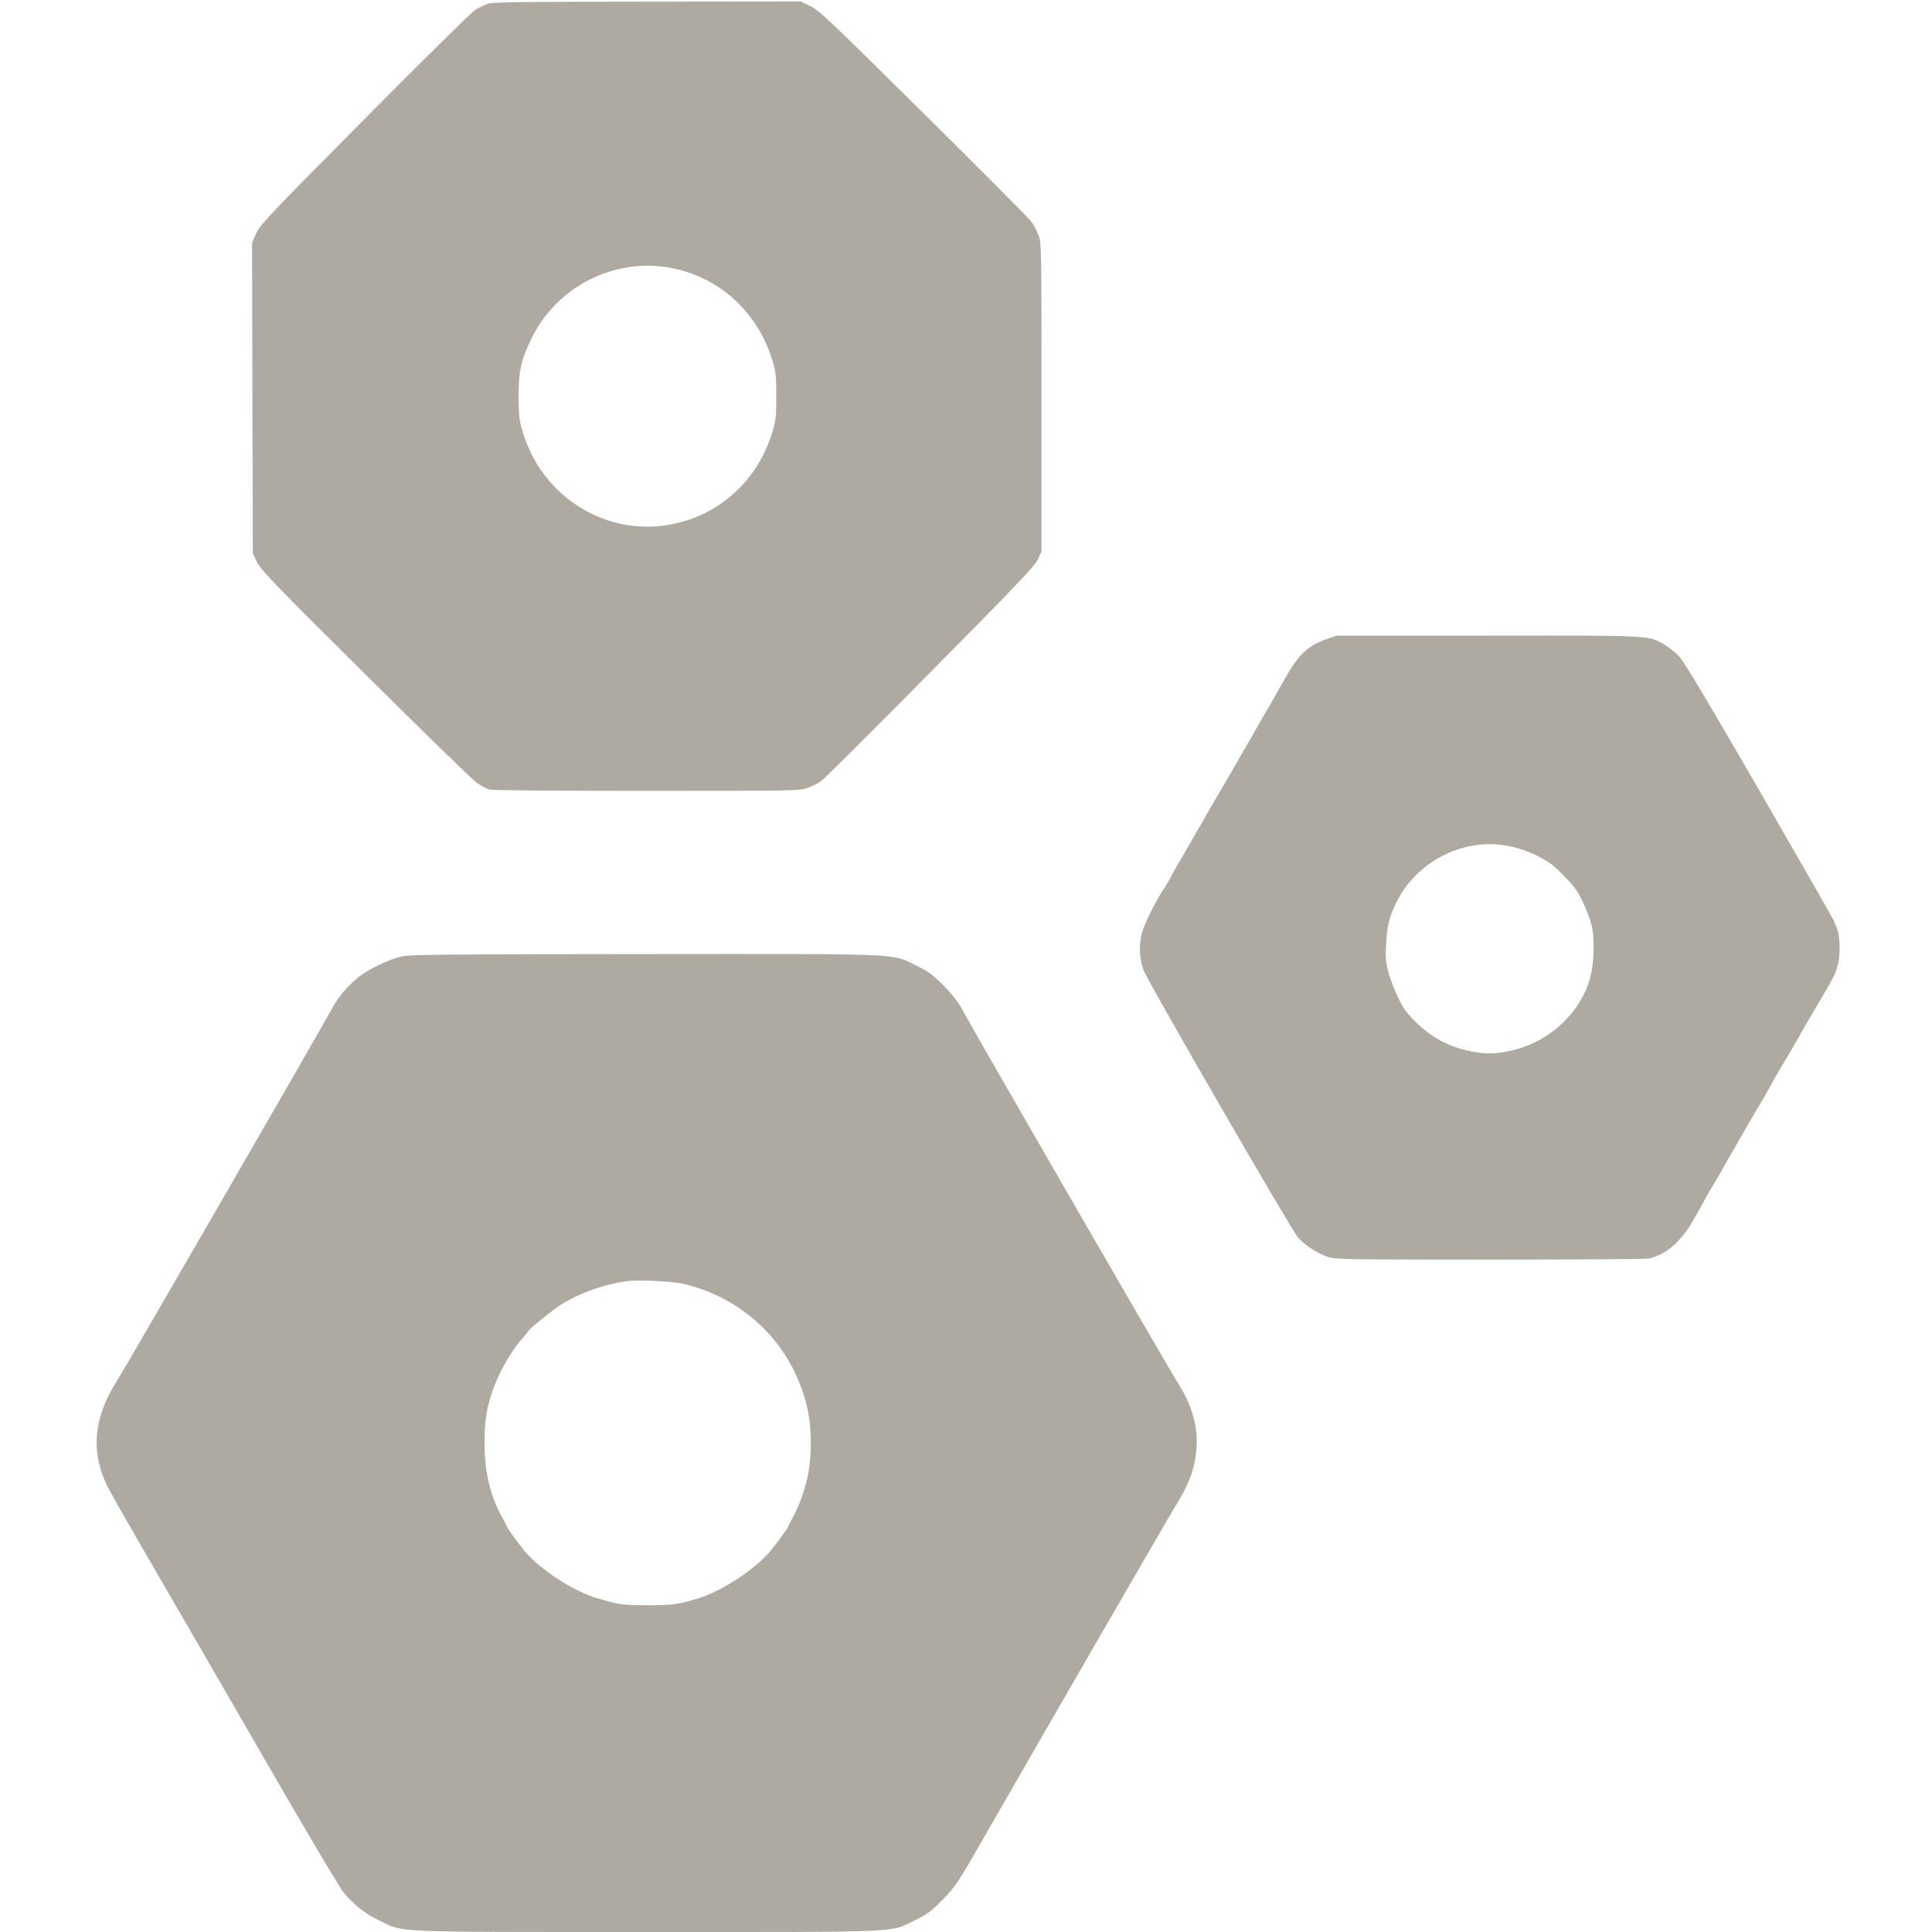 <svg width="30" height="30" viewBox="0 0 30 30" fill="none" xmlns="http://www.w3.org/2000/svg">
<g clip-path="url(#clip0_6751_152)">
<path d="M7.58 0.056C7.526 0.073 7.43 0.122 7.364 0.166C7.301 0.211 6.527 0.973 5.646 1.863C4.179 3.342 4.036 3.492 3.977 3.626L3.914 3.769L3.919 6.18L3.926 8.59L3.989 8.726C4.048 8.848 4.245 9.054 5.674 10.472C6.565 11.358 7.345 12.117 7.409 12.159C7.472 12.204 7.559 12.248 7.601 12.26C7.643 12.272 8.662 12.281 10.048 12.281C12.345 12.281 12.424 12.279 12.541 12.234C12.607 12.211 12.701 12.164 12.748 12.131C12.794 12.098 13.559 11.339 14.444 10.441C15.776 9.098 16.066 8.791 16.113 8.691L16.172 8.566V6.171C16.172 3.827 16.172 3.773 16.125 3.649C16.099 3.579 16.048 3.485 16.012 3.438C15.977 3.391 15.225 2.634 14.339 1.758C12.893 0.326 12.713 0.155 12.581 0.094L12.434 0.023L10.055 0.026C8.175 0.026 7.655 0.033 7.58 0.056ZM10.406 4.158C11.161 4.296 11.763 4.84 11.991 5.59C12.049 5.78 12.054 5.836 12.054 6.152C12.054 6.469 12.049 6.525 11.991 6.715C11.789 7.376 11.304 7.877 10.664 8.081C9.591 8.428 8.454 7.816 8.119 6.715C8.062 6.53 8.055 6.464 8.053 6.164C8.051 5.773 8.091 5.588 8.25 5.262C8.639 4.455 9.53 3.998 10.406 4.158Z" fill="#AEAAA1"/>
<path d="M20.595 9.926C20.313 10.022 20.159 10.169 19.959 10.526C19.884 10.659 19.786 10.833 19.741 10.91C19.606 11.14 19.526 11.278 19.451 11.414C19.411 11.484 19.338 11.611 19.289 11.695C19.24 11.78 19.177 11.887 19.151 11.934C19.123 11.984 19.02 12.162 18.919 12.333C18.818 12.504 18.727 12.661 18.717 12.68C18.708 12.698 18.661 12.783 18.61 12.867C18.56 12.952 18.488 13.078 18.448 13.148C18.408 13.219 18.345 13.329 18.305 13.395C18.267 13.458 18.209 13.563 18.174 13.629C18.141 13.692 18.094 13.77 18.07 13.805C17.953 13.976 17.766 14.351 17.731 14.489C17.684 14.672 17.691 14.876 17.754 15.059C17.808 15.216 20.046 19.09 20.154 19.214C20.262 19.338 20.461 19.467 20.625 19.519C20.742 19.556 20.951 19.559 23.145 19.559C24.459 19.559 25.568 19.552 25.606 19.542C25.903 19.47 26.126 19.261 26.353 18.844C26.44 18.682 26.557 18.471 26.618 18.375C26.677 18.279 26.756 18.141 26.794 18.07C26.86 17.951 27.213 17.339 27.323 17.156C27.352 17.112 27.406 17.016 27.445 16.945C27.553 16.748 27.607 16.652 27.781 16.364C27.867 16.219 27.938 16.097 27.938 16.092C27.938 16.087 28.041 15.909 28.165 15.698C28.486 15.155 28.493 15.143 28.535 14.991C28.584 14.822 28.573 14.505 28.514 14.388C28.493 14.348 28.477 14.306 28.477 14.297C28.477 14.29 27.959 13.385 27.328 12.291C26.538 10.924 26.147 10.266 26.074 10.193C26.018 10.132 25.915 10.05 25.847 10.01C25.584 9.863 25.678 9.867 23.098 9.87H20.754L20.595 9.926ZM23.367 13.127C23.616 13.165 23.869 13.268 24.082 13.413C24.16 13.467 24.382 13.692 24.462 13.8C24.546 13.912 24.675 14.206 24.717 14.379C24.764 14.578 24.753 14.96 24.692 15.181C24.549 15.713 24.082 16.158 23.52 16.301C23.259 16.366 23.093 16.373 22.847 16.327C22.437 16.247 22.109 16.045 21.825 15.694C21.753 15.602 21.61 15.288 21.563 15.11C21.518 14.946 21.511 14.878 21.523 14.66C21.535 14.391 21.579 14.213 21.689 13.999C21.998 13.385 22.699 13.02 23.367 13.127Z" fill="#AEAAA1"/>
<path d="M6.246 14.85C6.042 14.892 5.698 15.059 5.543 15.192C5.379 15.33 5.243 15.495 5.154 15.663C5.013 15.93 1.943 21.244 1.828 21.422C1.451 22.001 1.402 22.547 1.671 23.086C1.727 23.196 2.051 23.766 2.393 24.352C2.733 24.937 3.513 26.285 4.125 27.345C4.739 28.411 5.283 29.327 5.342 29.395C5.508 29.59 5.665 29.712 5.895 29.824C6.274 30.009 6.026 30 10.043 30C14.07 30 13.809 30.012 14.203 29.82C14.395 29.728 14.456 29.681 14.637 29.498C14.841 29.292 14.864 29.255 15.331 28.441C16.317 26.723 18.171 23.515 18.272 23.353C18.424 23.107 18.509 22.91 18.549 22.706C18.64 22.261 18.551 21.874 18.258 21.422C18.134 21.227 15.056 15.9 14.93 15.656C14.878 15.558 14.78 15.434 14.649 15.302C14.482 15.133 14.414 15.084 14.227 14.993C13.833 14.801 14.1 14.812 10.027 14.815C6.975 14.817 6.384 14.822 6.246 14.85ZM10.601 19.933C11.541 20.151 12.258 20.838 12.511 21.762C12.617 22.139 12.617 22.676 12.511 23.051C12.457 23.25 12.384 23.43 12.312 23.562C12.27 23.639 12.235 23.705 12.235 23.709C12.235 23.728 12.063 23.962 11.967 24.08C11.726 24.366 11.22 24.701 10.852 24.816C10.535 24.912 10.446 24.926 10.055 24.926C9.666 24.926 9.626 24.921 9.27 24.816C8.902 24.708 8.388 24.373 8.142 24.08C8.046 23.962 7.875 23.728 7.875 23.709C7.875 23.705 7.84 23.639 7.798 23.562C7.613 23.233 7.524 22.856 7.524 22.406C7.524 22.045 7.554 21.867 7.667 21.544C7.756 21.295 7.969 20.93 8.124 20.768C8.166 20.721 8.203 20.677 8.203 20.669C8.203 20.648 8.555 20.362 8.695 20.269C8.991 20.076 9.427 19.924 9.785 19.889C9.959 19.873 10.453 19.898 10.601 19.933Z" fill="#AEAAA1"/>
</g>
<defs>
<clipPath id="clip0_6751_152">
<rect width="30" height="30" fill="white"/>
</clipPath>
</defs>
</svg>
